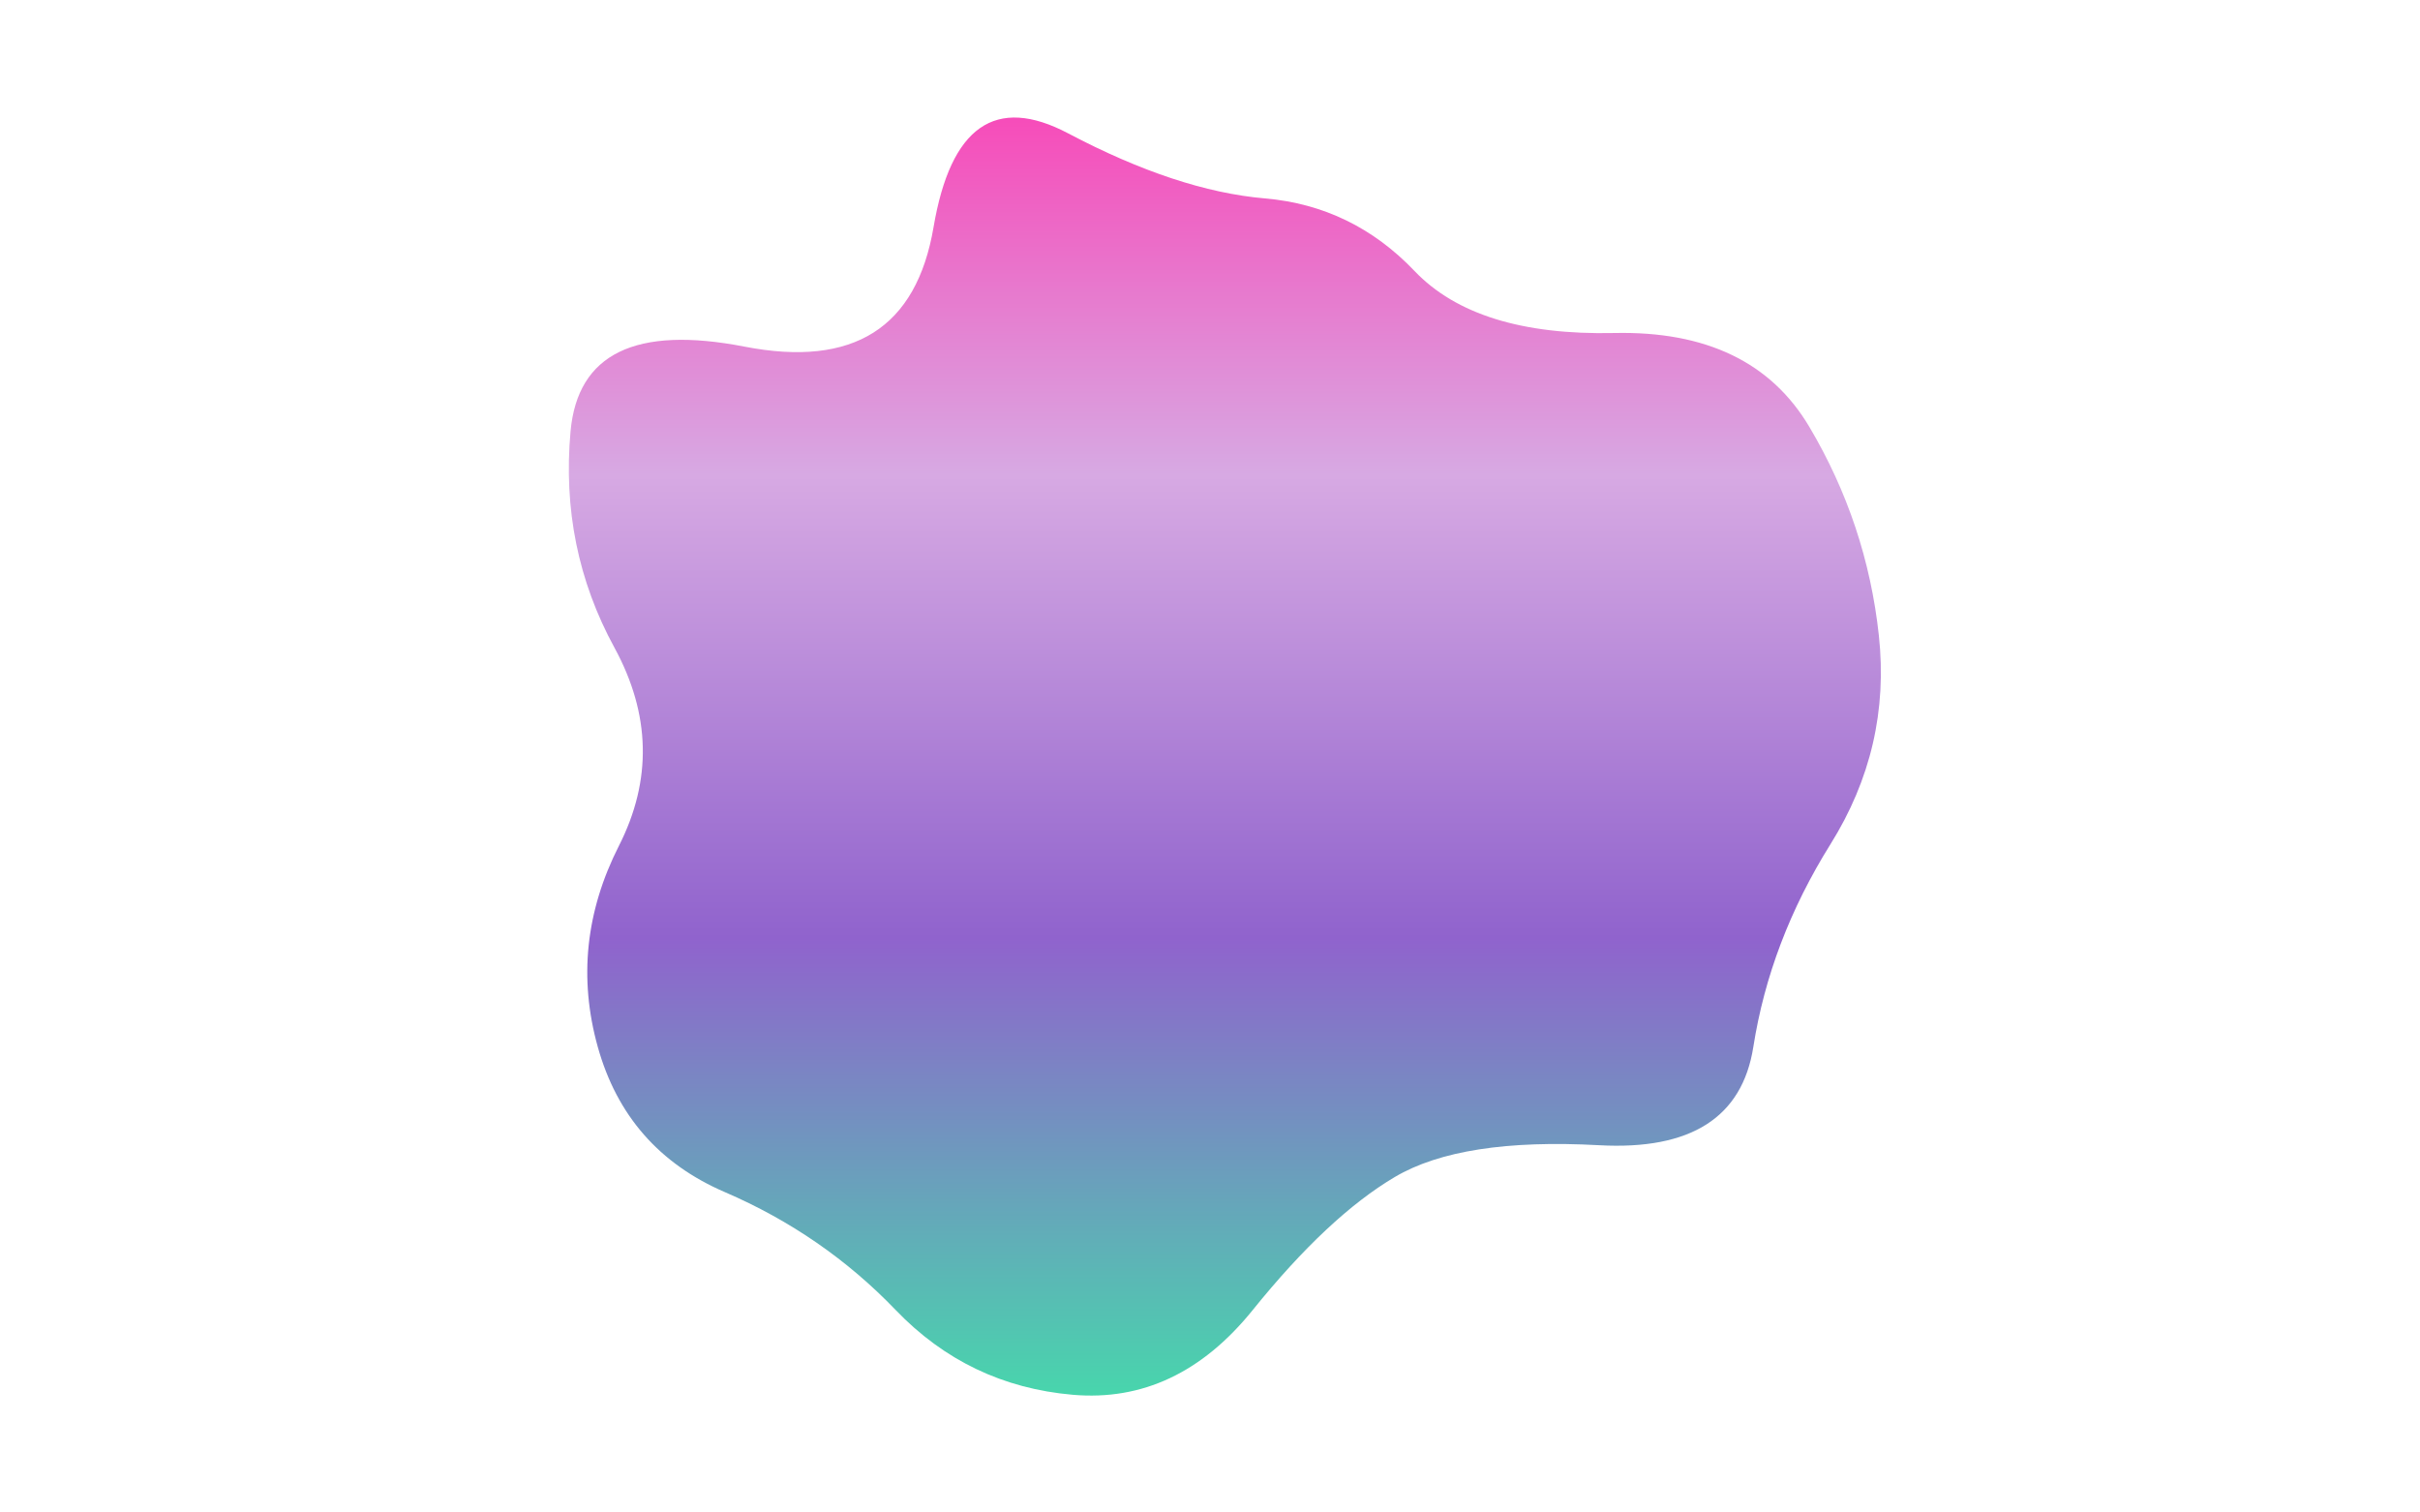 <svg viewBox="0 0 800 500" preserveAspectRatio="none" xmlns="http://www.w3.org/2000/svg" xmlns:xlink="http://www.w3.org/1999/xlink" width="100%" id="blobSvg">
  <g transform="translate(139.112, -2.913)">
    <defs>
      <linearGradient id="gradient" x1="0%" y1="0%" x2="0%" y2="100%">
        <stop offset="0%" style="stop-color: rgb(250,66,181);"></stop>
        <stop offset="30%" style="stop-color: rgb(215,169,227);"></stop>
        <stop offset="65%" style="stop-color: rgb(144,99,205);"></stop>
        <stop offset="100%" style="stop-color: rgb(71,215,172);"></stop>
      </linearGradient>
    </defs>
    <path class="blob" d="M466,282Q446,314,440.5,349Q435,384,389.5,381.5Q344,379,322,392Q300,405,275,436Q250,467,215.5,464Q181,461,157,436Q133,411,100.5,397Q68,383,58.5,349Q49,315,65.5,282.5Q82,250,64,217Q46,184,49.5,145.5Q53,107,107,117.5Q161,128,169.5,78Q178,28,214,47Q250,66,279,68.5Q308,71,328.5,92.5Q349,114,394.5,113Q440,112,459,144Q478,176,482,213Q486,250,466,282Z" fill="url(#gradient)"></path>
  </g>
</svg>